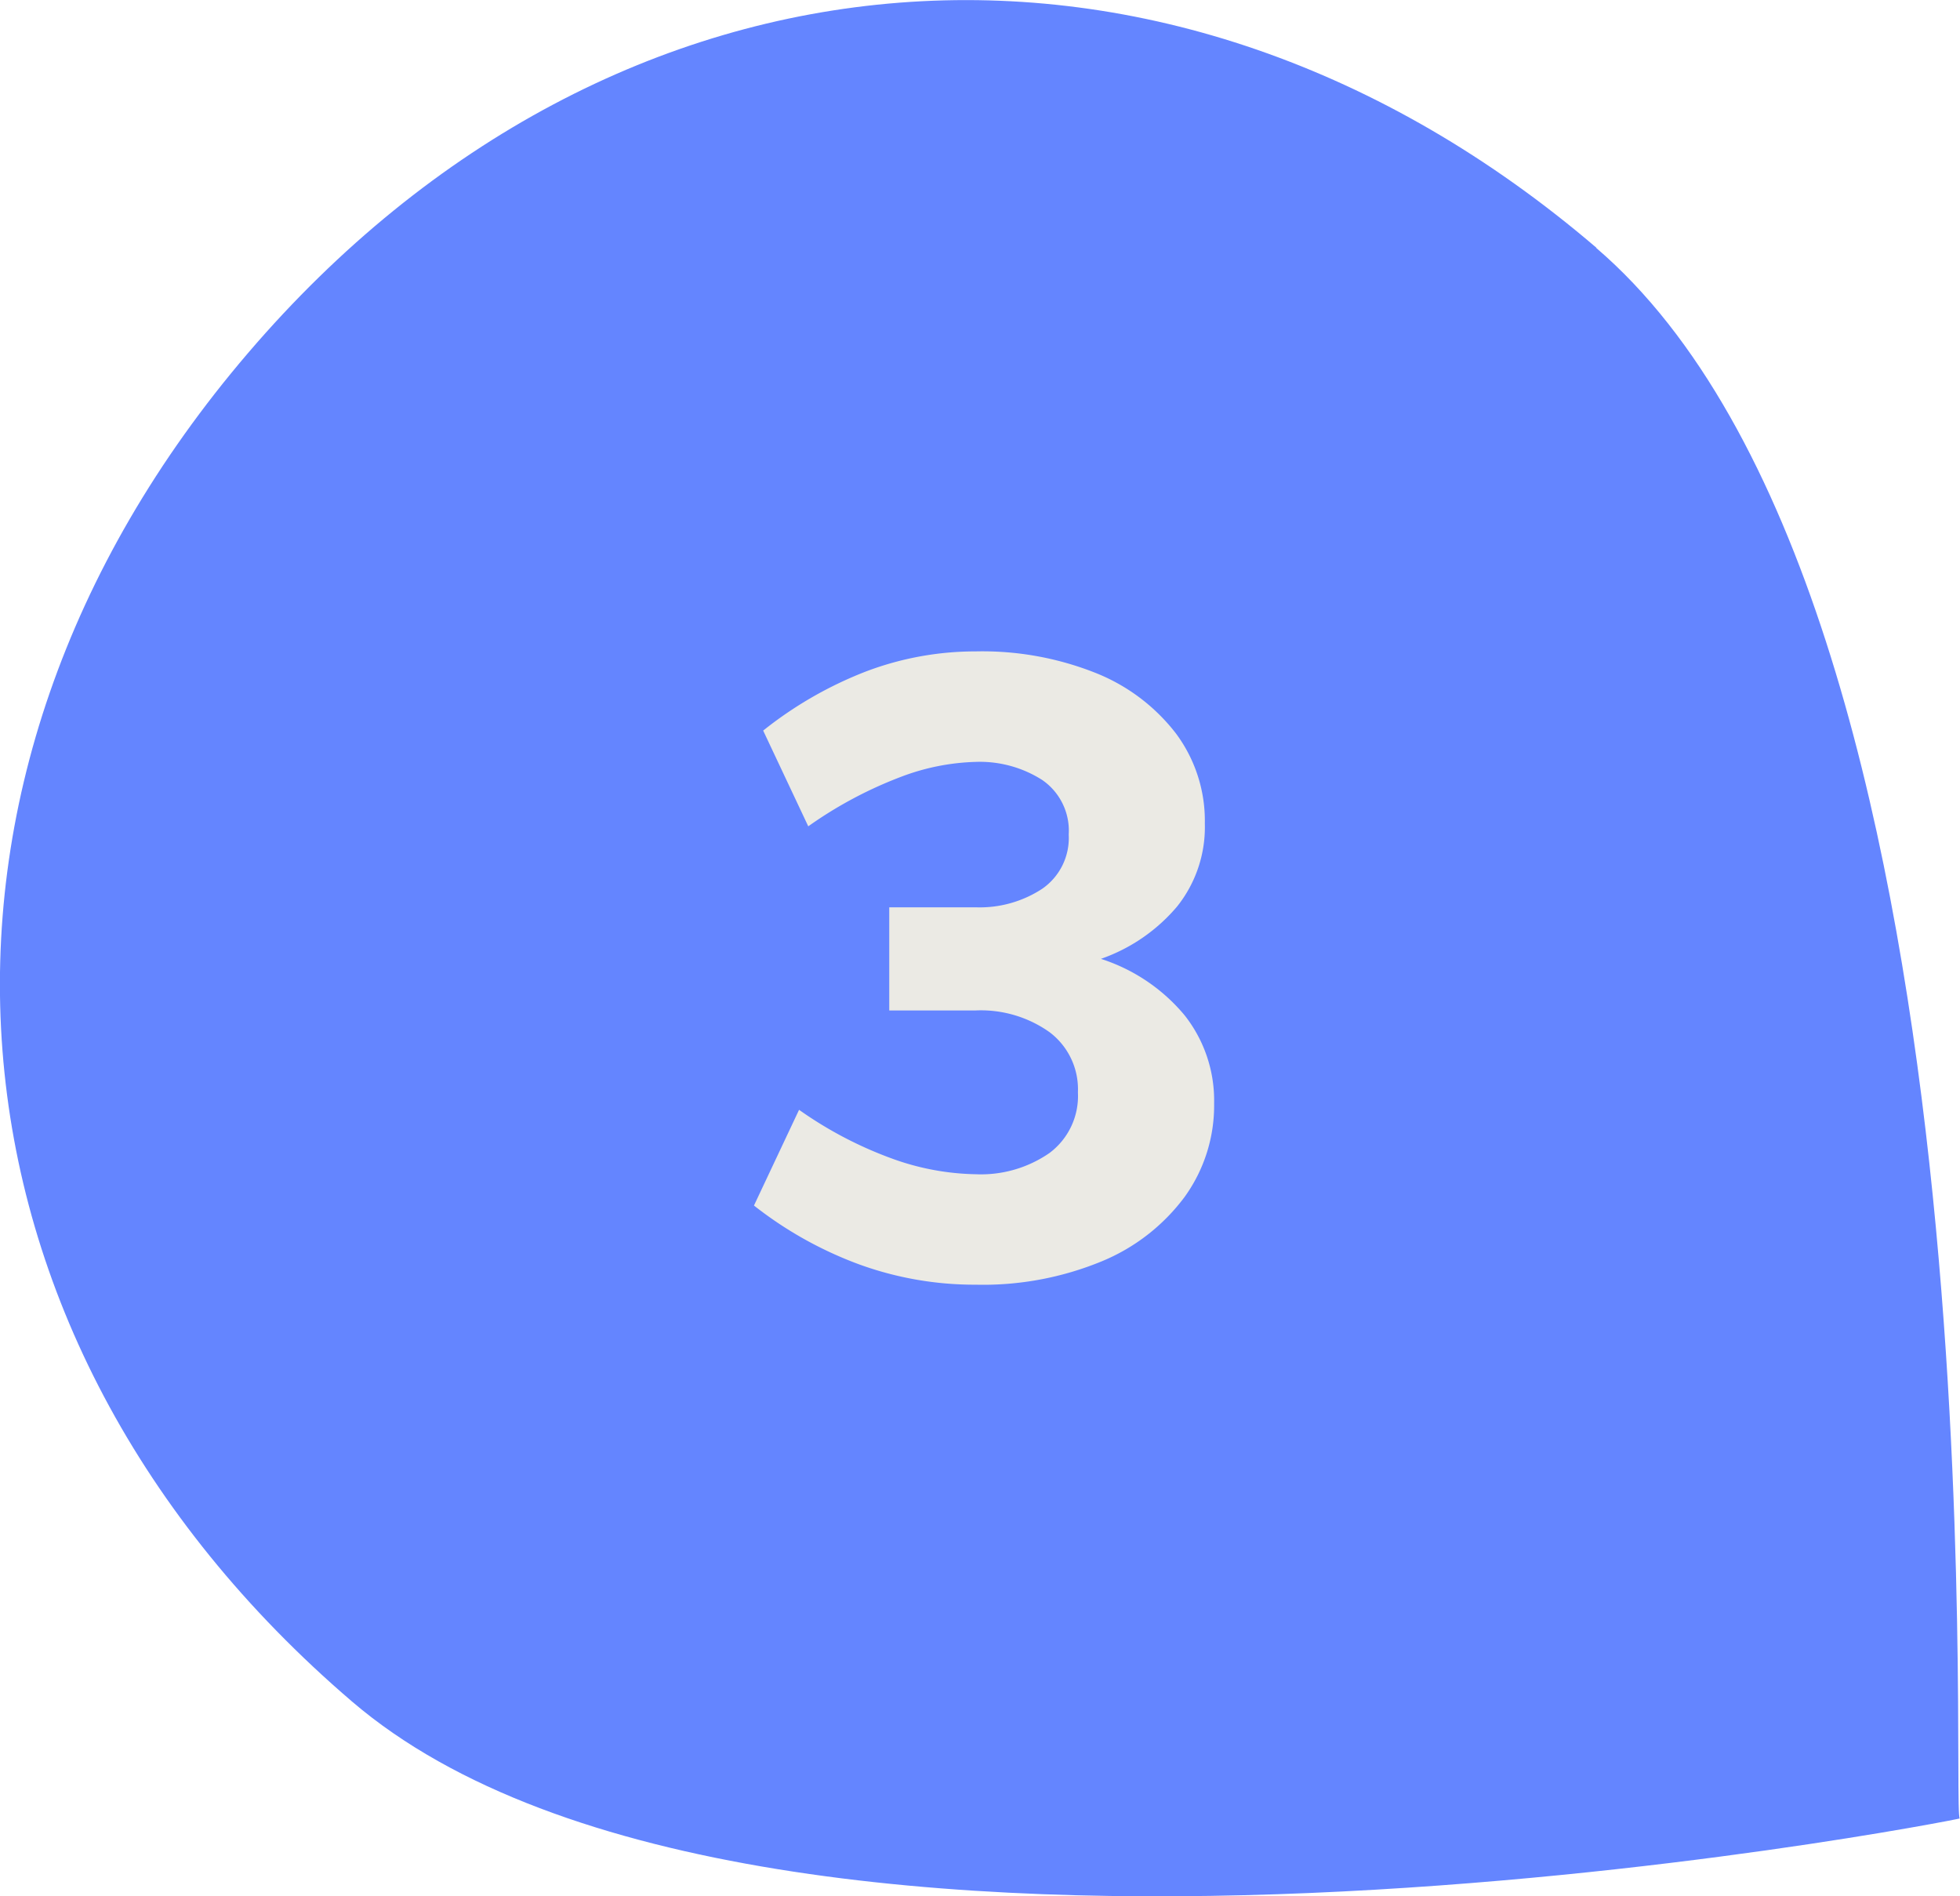 <svg xmlns="http://www.w3.org/2000/svg" xmlns:xlink="http://www.w3.org/1999/xlink" width="48.984" height="47.383" viewBox="0 0 48.984 47.383">
  <defs>
    <clipPath id="clip-path">
      <rect id="Rectangle_49" data-name="Rectangle 49" width="48.984" height="47.383" fill="none"/>
    </clipPath>
  </defs>
  <g id="Group_11" data-name="Group 11" transform="translate(-875.408 -2360.05)">
    <g id="Group_36" data-name="Group 36" transform="translate(875.408 2360.051)">
      <g id="Group_34" data-name="Group 34" transform="translate(0 0)" clip-path="url(#clip-path)">
        <path id="Path_10" data-name="Path 10" d="M39.9,6.191C29.214-2.953,15.355-1.877,6.2,8.818s-8.08,24.555,2.6,33.7c10.322,8.833,40.158,2.944,40.178,2.92-.236-.2,1.235-30.411-9.087-39.246" transform="translate(0 0.001)" fill="#6485ff"/>
      </g>
    </g>
    <path id="Path_6" data-name="Path 6" d="M6.394.23a8.447,8.447,0,0,1-2.91-.506A9.649,9.649,0,0,1,.851-1.748L1.978-4.14A9.844,9.844,0,0,0,4.336-2.909a6.429,6.429,0,0,0,2.058.379,3.009,3.009,0,0,0,1.84-.529,1.776,1.776,0,0,0,.713-1.518,1.783,1.783,0,0,0-.713-1.506,2.963,2.963,0,0,0-1.84-.54H4.232V-9.2H6.394A2.848,2.848,0,0,0,8.05-9.66a1.542,1.542,0,0,0,.667-1.357,1.536,1.536,0,0,0-.667-1.368,2.9,2.9,0,0,0-1.656-.449,5.672,5.672,0,0,0-1.886.38,10.328,10.328,0,0,0-2.3,1.23L1.081-13.616A9.767,9.767,0,0,1,3.668-15.1a7.721,7.721,0,0,1,2.726-.495,7.659,7.659,0,0,1,3,.54,4.746,4.746,0,0,1,2,1.507,3.653,3.653,0,0,1,.725,2.254,3.181,3.181,0,0,1-.69,2.07A4.381,4.381,0,0,1,9.522-7.912,4.514,4.514,0,0,1,11.615-6.5a3.437,3.437,0,0,1,.736,2.2,3.9,3.9,0,0,1-.736,2.335,4.911,4.911,0,0,1-2.07,1.61A7.782,7.782,0,0,1,6.394.23Z" transform="translate(893.4 2391.922)" fill="#ebeae4"/>
  </g>
</svg>
